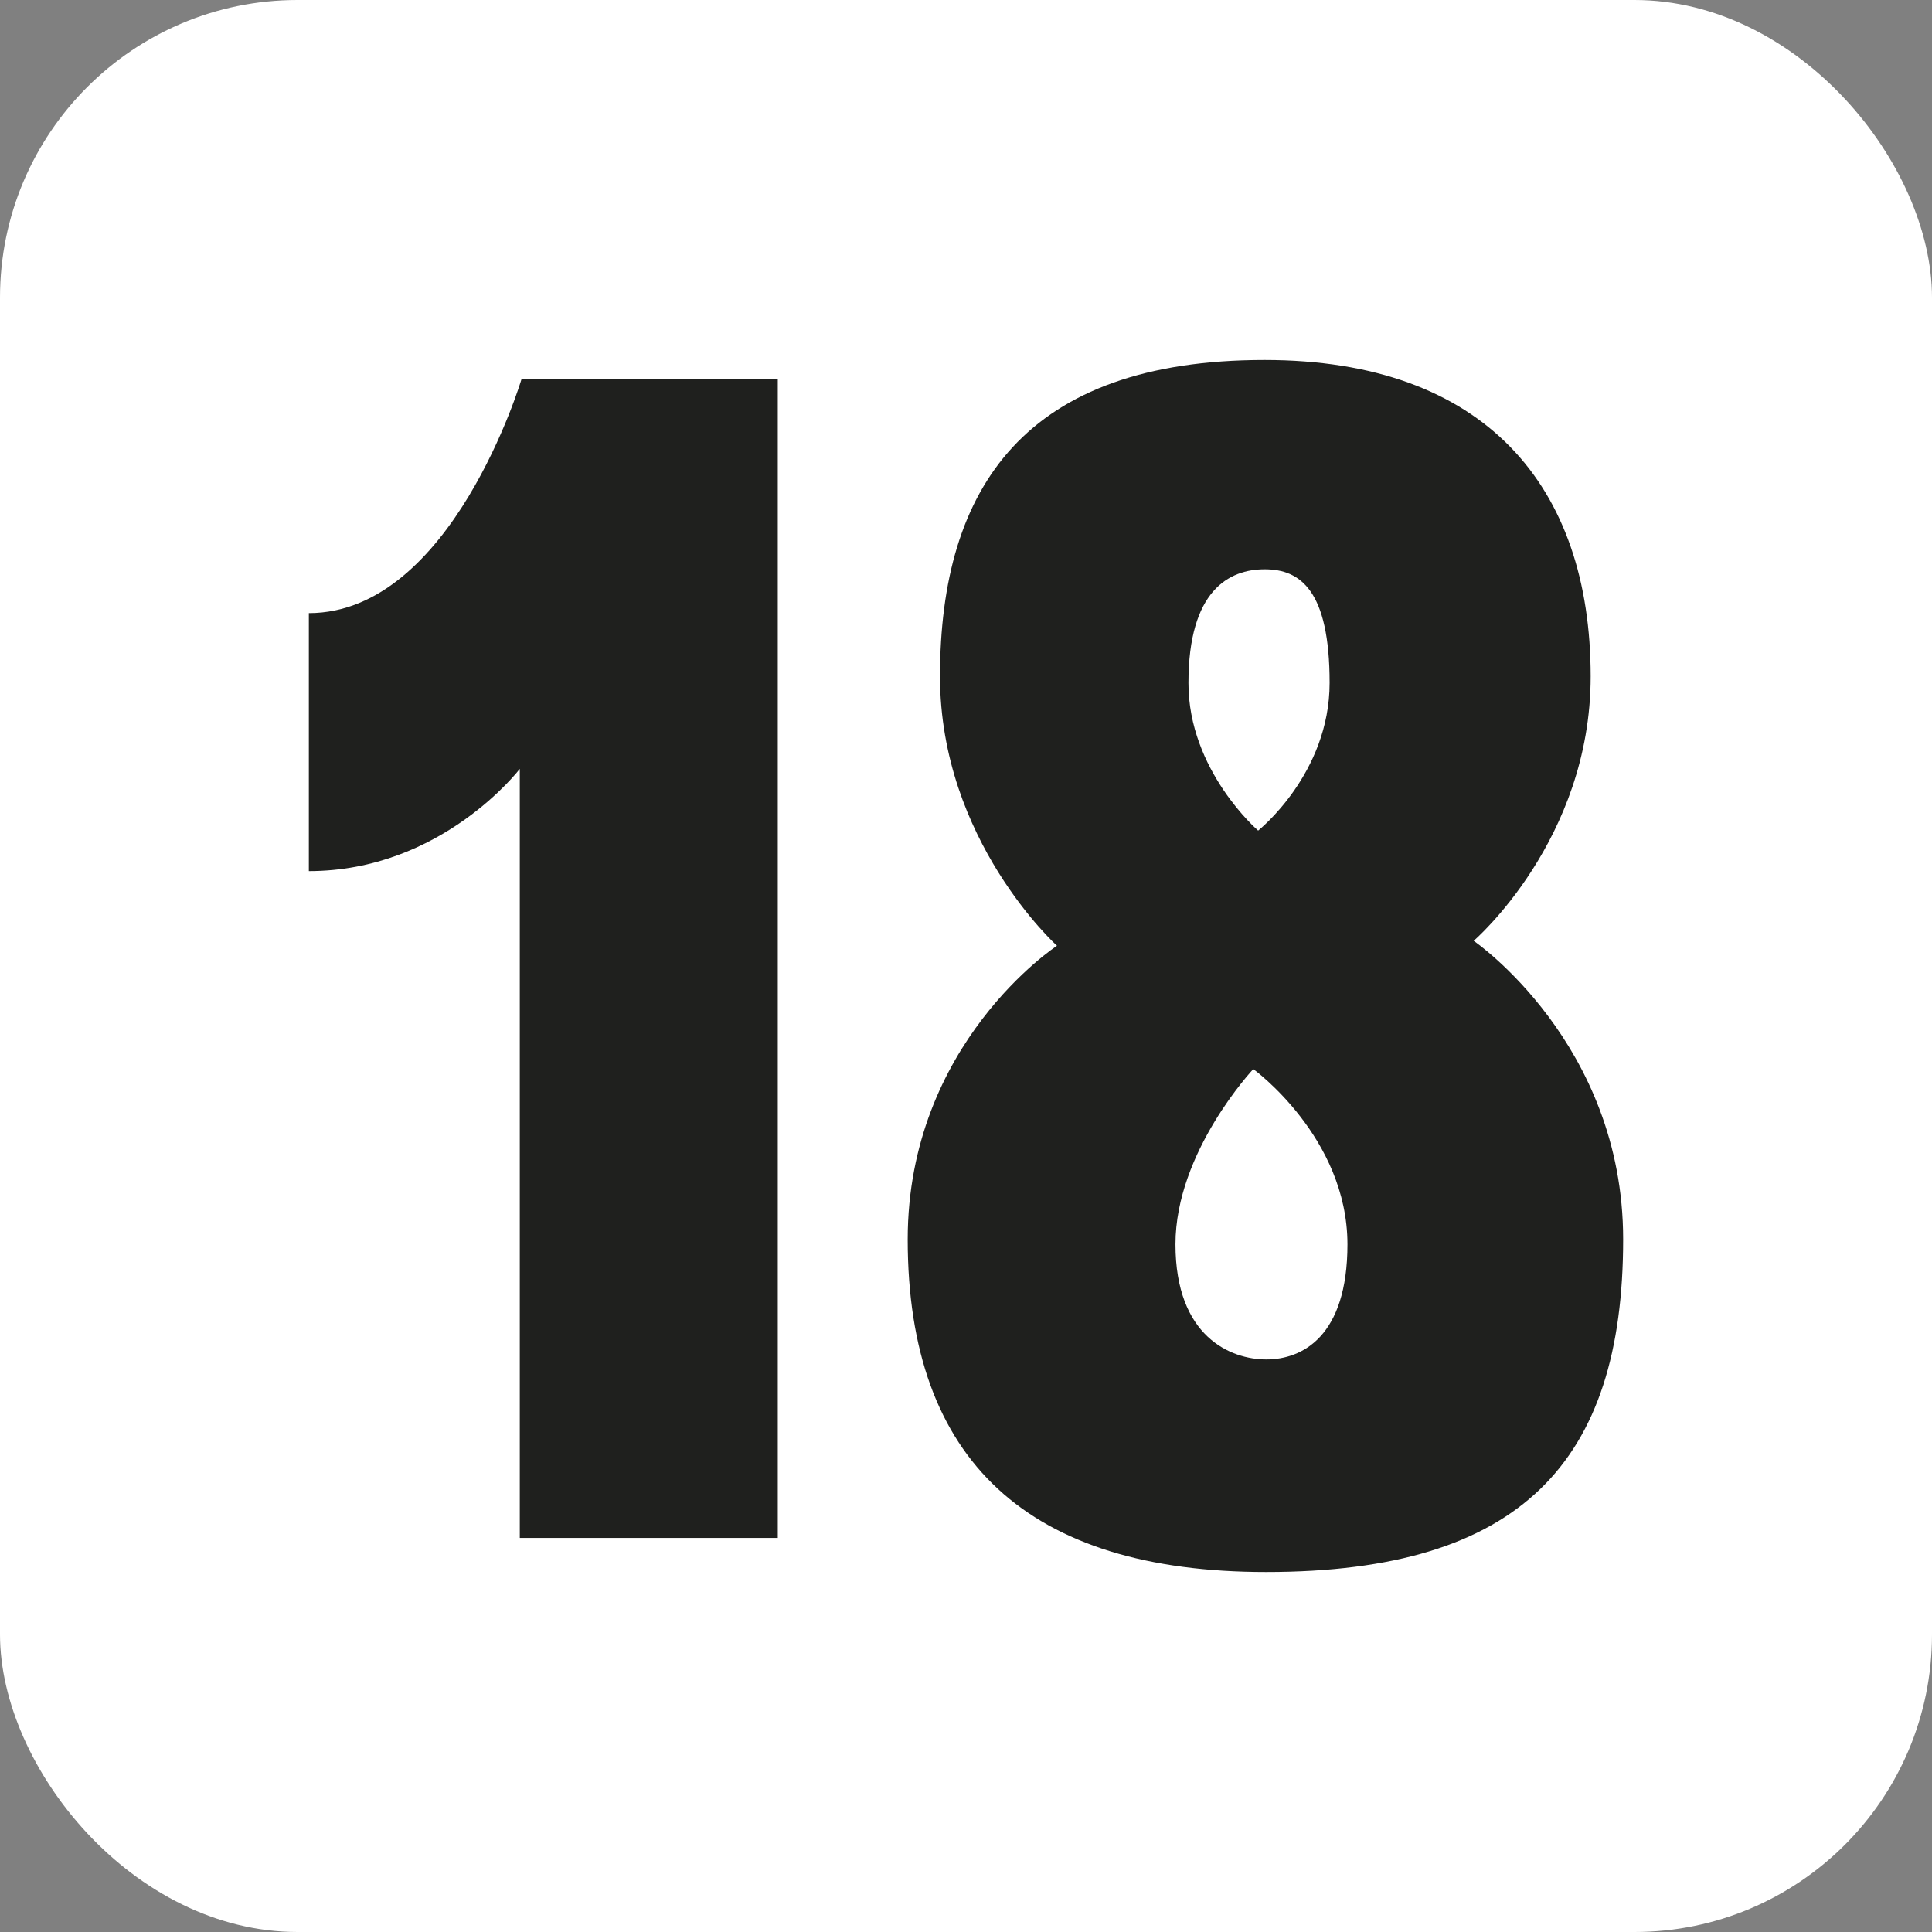 <svg height="512" viewBox="0 0 512 512" width="512" xmlns="http://www.w3.org/2000/svg"><rect x="0" y="0" width="512" height="512" fill="#808080" stroke="none"/><g id="Layer_2" data-name="Layer 2"><g id="Layer_1-2" data-name="Layer 1"><g id="_18" data-name="18"><rect fill="#fff" height="512" rx="78.86" width="512"/><g fill="#1f201e"><path d="m206.12 100.56v307h-68.37v-203.8s-20.64 27.09-55.9 27.09v-68.37c37.84 0 56.33-61.92 56.33-61.92z"/><path d="m430.15 328.45c0 58.91-27.09 88.15-94.6 88.15-62.78 0-95-29.24-95-88.15 0-52 39.56-77.82 39.56-77.82s-31-27.95-31-71.38c0-50.31 22.79-83.85 86-83.85 58.48 0 86.43 33.54 86.43 83.85 0 43.43-31 70.08-31 70.08s39.61 27.09 39.61 79.12zm-98-45.15s-20.64 21.93-20.64 46.44 14.62 30.53 24.08 30.53 21.5-6 21.5-30.53c-.04-28.38-24.98-46.44-24.98-46.44zm1.29-63.2s18.92-15 18.92-39.13c0-24.51-7.74-30.1-17.2-30.1s-20.21 5.59-20.21 30.1c-.04 23.22 18.45 39.13 18.45 39.13z"/></g></g></g></g></svg>